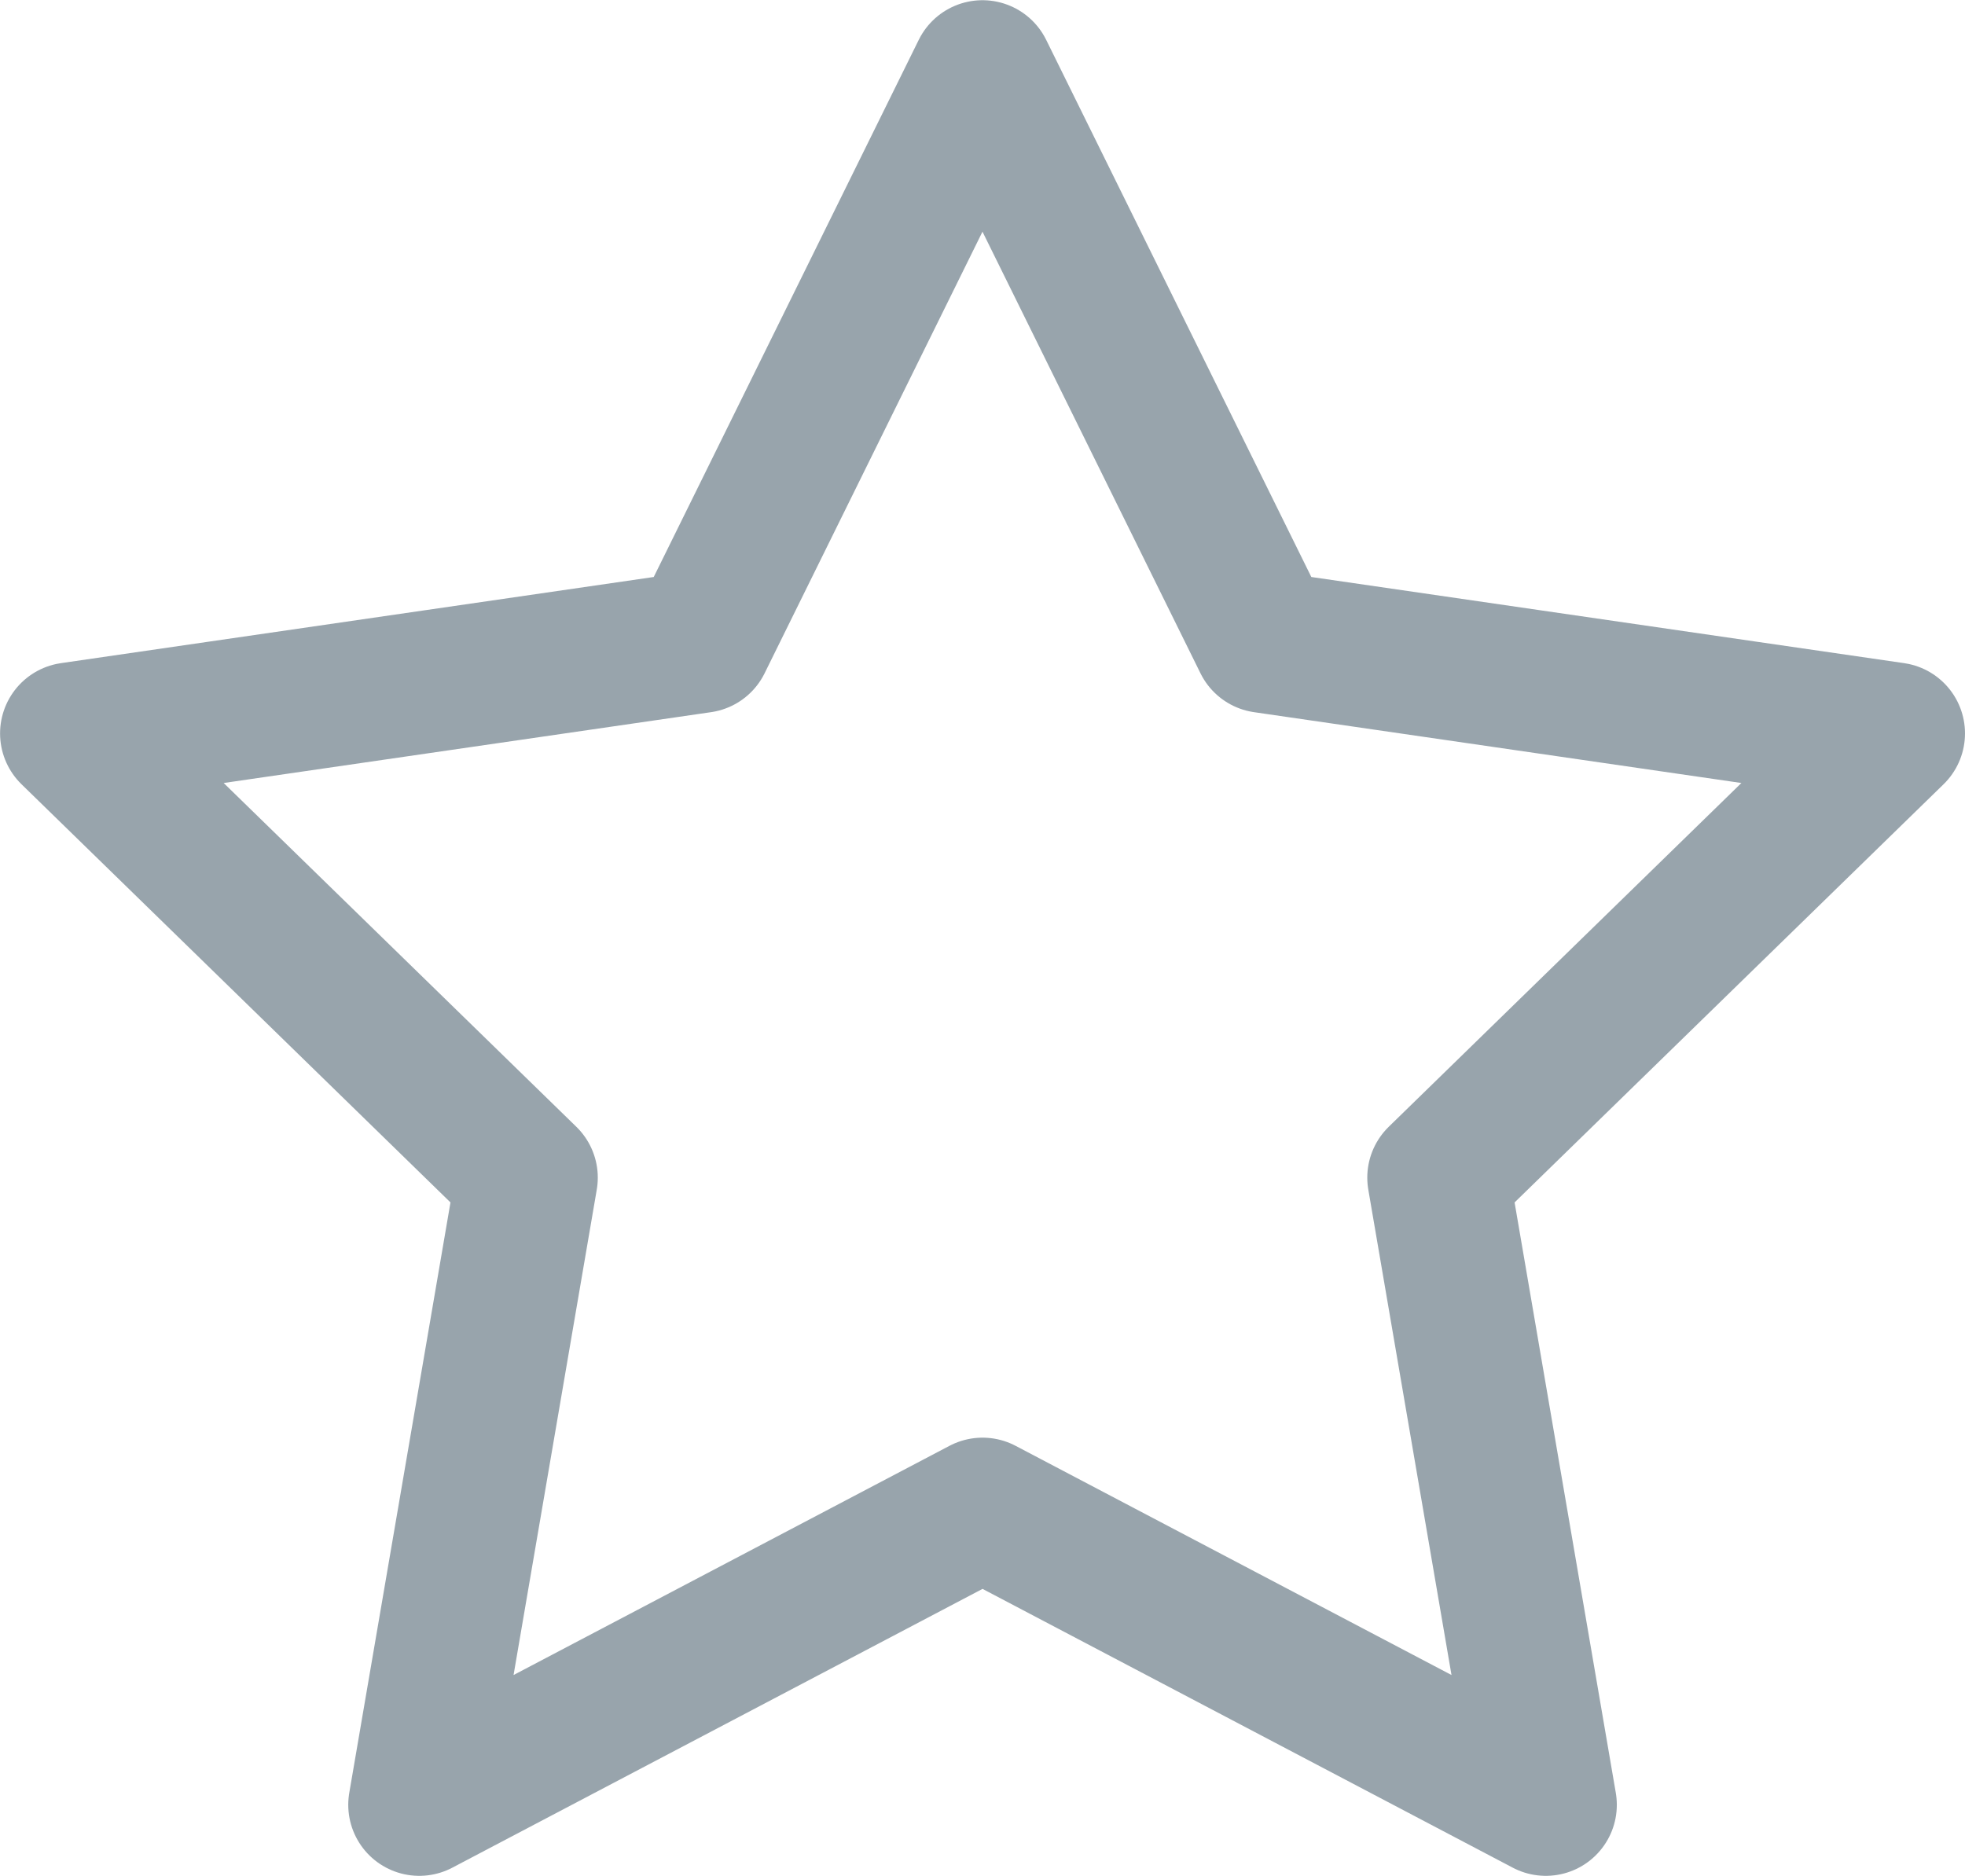 <svg xmlns="http://www.w3.org/2000/svg" width="27.671" height="26.415" viewBox="0 0 27.671 26.415">
  <path id="icon_favo_s" d="M118.791,2.9l3.967,8.037,8.869,1.289-6.417,6.256,1.514,8.833-7.932-4.171-7.932,4.171,1.514-8.833-6.417-6.256,8.869-1.289Z" transform="translate(-104.956 -1.897)" fill="none" stroke="#98a4ac" stroke-linecap="round" stroke-linejoin="round" stroke-width="2"/>
</svg>
